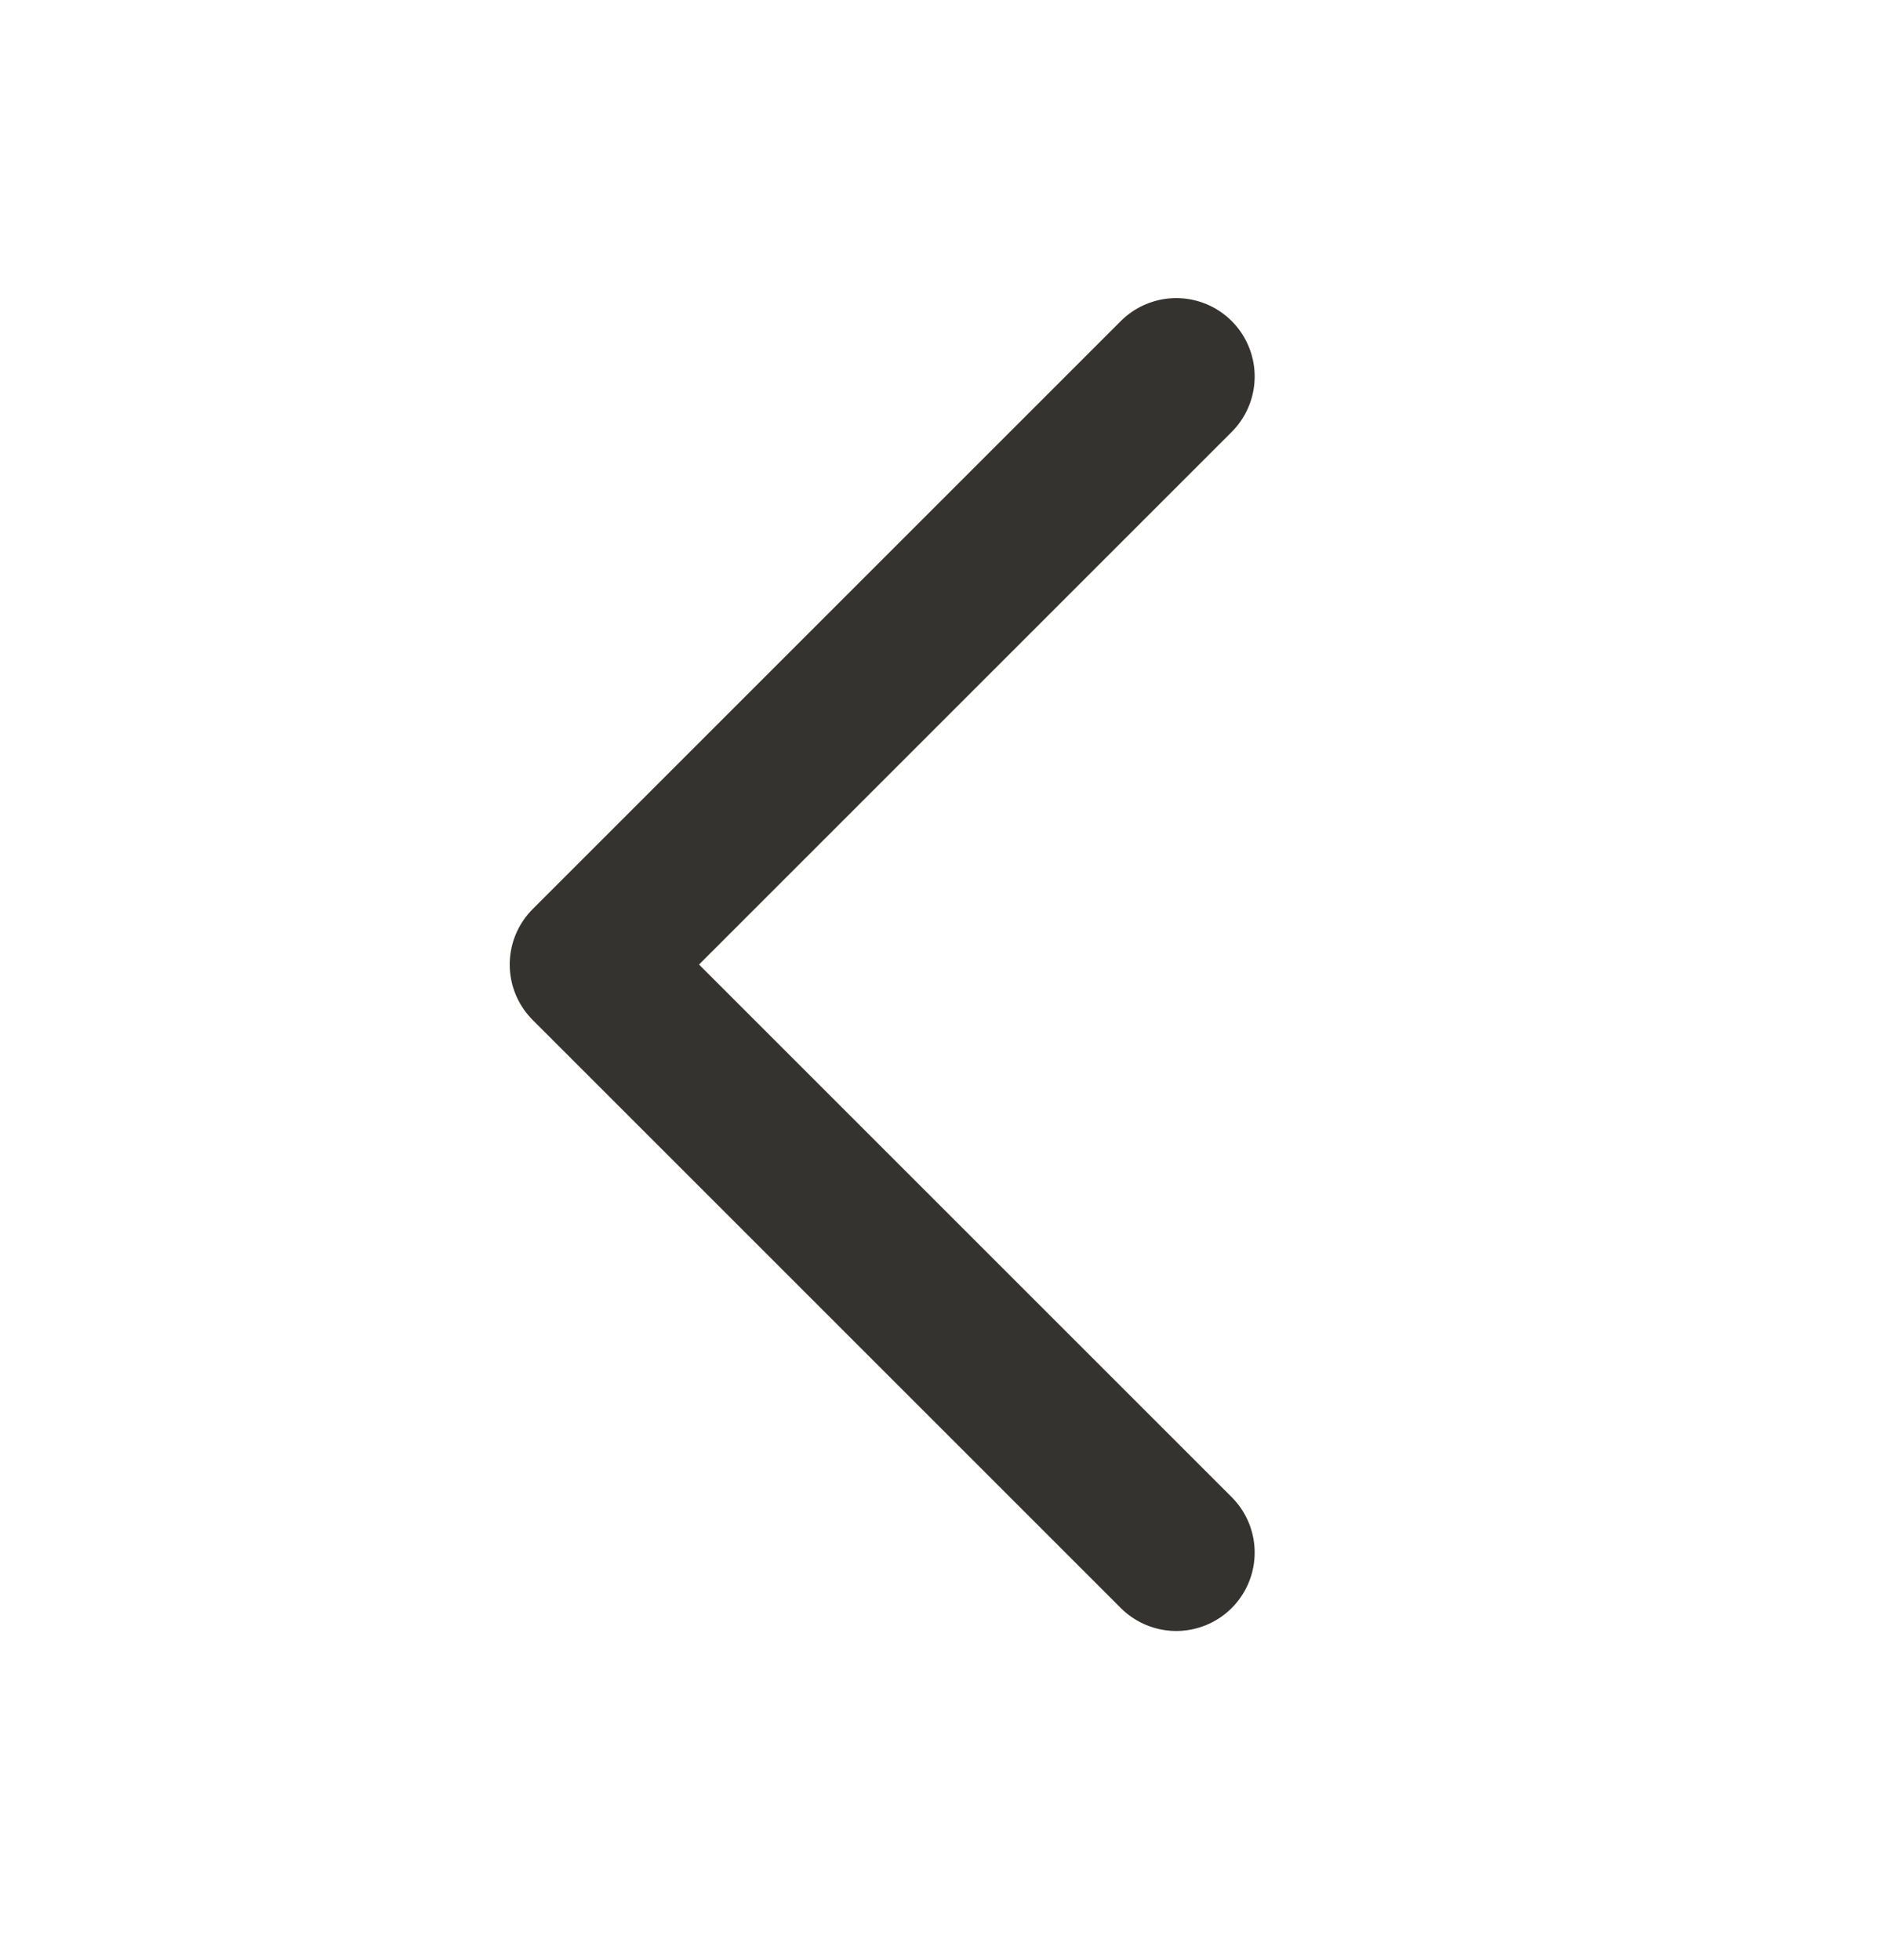 <svg xmlns="http://www.w3.org/2000/svg" width="24" height="25" viewBox="0 0 24 25" fill="none">
  <path d="M15 19.802L7.5 12.302L15 4.802" stroke="#343330" stroke-width="2" stroke-linecap="round" stroke-linejoin="round"/>
</svg>